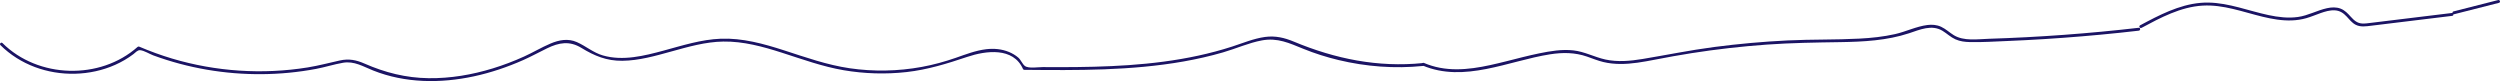 <?xml version="1.0" encoding="UTF-8"?>
<svg id="Layer_2" data-name="Layer 2" xmlns="http://www.w3.org/2000/svg" viewBox="0 0 2586.97 83.92">
  <defs>
    <style>
      .cls-1 {
        fill: #1b1464;
      }
    </style>
  </defs>
  <g id="Layer_1-2" data-name="Layer 1">
    <g>
      <path class="cls-1" d="M.44,46.7c20.35,20.22,48.76,30.32,77.27,29.6,14.24-.36,28.43-3.39,41.46-9.19,6.67-2.97,13.02-6.66,18.84-11.06,2.11-1.6,4.25-4.35,7.04-4.1,4.19,.38,9.63,3.91,13.64,5.39,35.86,13.19,74.17,19.72,112.37,19.4,18.74-.15,37.47-1.96,55.89-5.42,9.4-1.76,18.59-4.75,27.99-6.37,11.62-2,20.85,3.9,31.25,8.04,33,13.14,69.66,13.44,104.05,6.04,17.59-3.78,34.72-9.58,51.16-16.85,8.42-3.73,16.43-8.17,24.71-12.18,12.3-5.97,23.25-7.94,35.49-.44,13.54,8.3,26.22,13.53,42.38,13.35,17.23-.19,34.09-5.04,50.57-9.59,17.6-4.86,35.47-10.03,53.86-10.31,20.83-.33,41.13,5.27,60.79,11.57,21.11,6.76,41.95,14.37,63.88,18.11,21.48,3.66,43.46,4.31,65.12,1.88s41.99-8.75,62.68-15.69c19.23-6.45,47.68-10.32,57.75,12.66,.21,.47,.81,.74,1.3,.74,54.98,.52,110.41,.96,164.74-8.64,13.76-2.43,27.42-5.51,40.84-9.4,13.44-3.89,26.56-9.88,40.35-12.43,16.02-2.96,28.3,2.81,42.74,8.69,11.82,4.81,24.04,8.66,36.44,11.64,28.51,6.84,58.1,9.1,87.28,6.13,1.9-.19,1.92-3.2,0-3-46.26,4.71-90.87-4.38-133.45-22.17-9.76-4.08-19.21-6.3-29.83-4.85-11.74,1.61-22.76,6.29-33.96,9.92-23.12,7.49-47.01,12.44-71.09,15.64s-47.75,4.62-71.72,5.26c-12.3,.33-24.6,.44-36.9,.43-5.46,0-10.92-.02-16.38-.06-4.62-.03-14.8,1.76-18.56-1.22-2.52-1.99-4.08-6.27-6.74-8.58-2.82-2.45-6.07-4.35-9.51-5.79-7.55-3.15-15.73-3.86-23.8-2.89-10.87,1.32-21.13,5.33-31.4,8.91-11.47,3.99-23.17,7.19-35.12,9.38-24.56,4.51-49.93,5-74.64,1.39-23.41-3.42-45.55-11.32-67.97-18.55-21.13-6.81-43.04-12.88-65.46-12.01-20.19,.78-39.68,7.03-59.04,12.27-20.17,5.45-42.13,10.99-62.83,5.05-10.11-2.9-17.61-9.68-27.03-13.83-9.08-4-18.38-2.25-27.23,1.49-9.4,3.98-18.21,9.3-27.52,13.51-10.48,4.74-21.25,8.85-32.25,12.22-21.48,6.59-43.92,10.43-66.43,10.13-23.36-.32-45-5.75-66.28-15.11-8.66-3.81-16.27-5.28-25.63-3.2-11.04,2.45-21.89,5.34-33.08,7.16-46.71,7.58-95.19,4.34-140.52-9.18-11.49-3.43-22.76-7.55-33.79-12.25-.66-.28-1.27-.25-1.82,.23C103.49,83.08,39.41,81.19,2.57,44.58c-1.37-1.36-3.49,.76-2.12,2.12H.44Z"/>
      <path class="cls-1" d="M1472.02,67.74c43.04,18.34,88.91-4.75,131.85-11.52,13.08-2.06,25.73-2.02,38.34,2.34,5.6,1.94,11.1,4.22,16.87,5.62,5.7,1.38,11.58,1.97,17.43,2.01,12,.08,23.89-2.1,35.63-4.37,12.71-2.46,25.44-4.79,38.23-6.8,25.82-4.05,51.81-7,77.88-8.87,25.34-1.81,50.66-2.16,76.04-2.55,23.93-.37,48.27-1.62,71.18-9.18,11.2-3.69,23.53-9.33,34.69-2.48,4.52,2.77,8.37,6.55,13.25,8.74s9.88,2.74,15.01,2.86c12.62,.29,25.35-.56,37.96-1.07s25.91-1.2,38.85-2.01c26.13-1.63,52.23-3.81,78.26-6.54,6.57-.69,13.14-1.42,19.7-2.18,1.9-.22,1.92-3.22,0-3-51.53,5.95-103.3,9.77-155.15,11.39-11.64,.36-25.82,2.66-36.25-3.71-4.5-2.75-8.35-6.52-13.18-8.73-4.46-2.04-9.34-2.41-14.15-1.81-11.47,1.44-22.27,6.89-33.54,9.43-12.06,2.71-24.39,4-36.72,4.65-24.74,1.31-49.54,.68-74.28,1.88-25.52,1.24-50.98,3.51-76.32,6.83-24.84,3.25-49.28,8.3-73.96,12.38-12.64,2.09-25.77,3.29-38.41,.53-11.27-2.47-21.47-8.14-33.05-9.43-11.78-1.32-23.75,.68-35.28,3.03-11.41,2.32-22.67,5.34-33.97,8.17-22.32,5.58-45.97,11.15-69,6.78-5.63-1.07-11.12-2.74-16.39-4.98-1.76-.75-3.29,1.84-1.51,2.59h0Z"/>
      <path class="cls-1" d="M2216.04,28.83c19.73-10.58,40.51-21.71,63.32-23.03,21.28-1.23,41.63,6.62,61.99,11.52,9.88,2.38,20.05,4.2,30.25,3.8,4.97-.19,9.95-.91,14.74-2.26,5.03-1.42,9.84-3.5,14.76-5.23s9.84-3.23,14.98-2.93,8.79,2.77,12.1,6.29c2.94,3.13,5.64,6.75,9.57,8.71,5.08,2.53,10.8,1.53,16.19,.88,24.76-3.01,49.52-6.03,74.28-9.04,3.08-.38,6.16-.75,9.24-1.13,1.89-.23,1.92-3.23,0-3-24.97,3.04-49.94,6.08-74.91,9.12-3.08,.38-6.16,.75-9.24,1.13-2.91,.35-5.85,.81-8.79,.68-5.2-.23-8.58-3.25-11.89-6.92-3.08-3.41-6.11-6.72-10.49-8.45-4.51-1.78-9.49-1.51-14.14-.5-10.3,2.24-19.58,7.62-30.11,9.1-10.17,1.43-20.53,.16-30.51-1.97-20.59-4.38-40.66-12.53-61.94-12.93-22.7-.43-43.82,9.26-63.49,19.6-2.48,1.3-4.95,2.63-7.42,3.95-1.7,.91-.19,3.5,1.51,2.59h0Z"/>
      <path class="cls-1" d="M2539.66,14.69c15.41-3.92,30.83-7.83,46.24-11.75,1.87-.48,1.08-3.37-.8-2.89-15.41,3.92-30.83,7.83-46.24,11.75-1.87,.48-1.08,3.37,.8,2.89h0Z"/>
    </g>
  </g>
</svg>